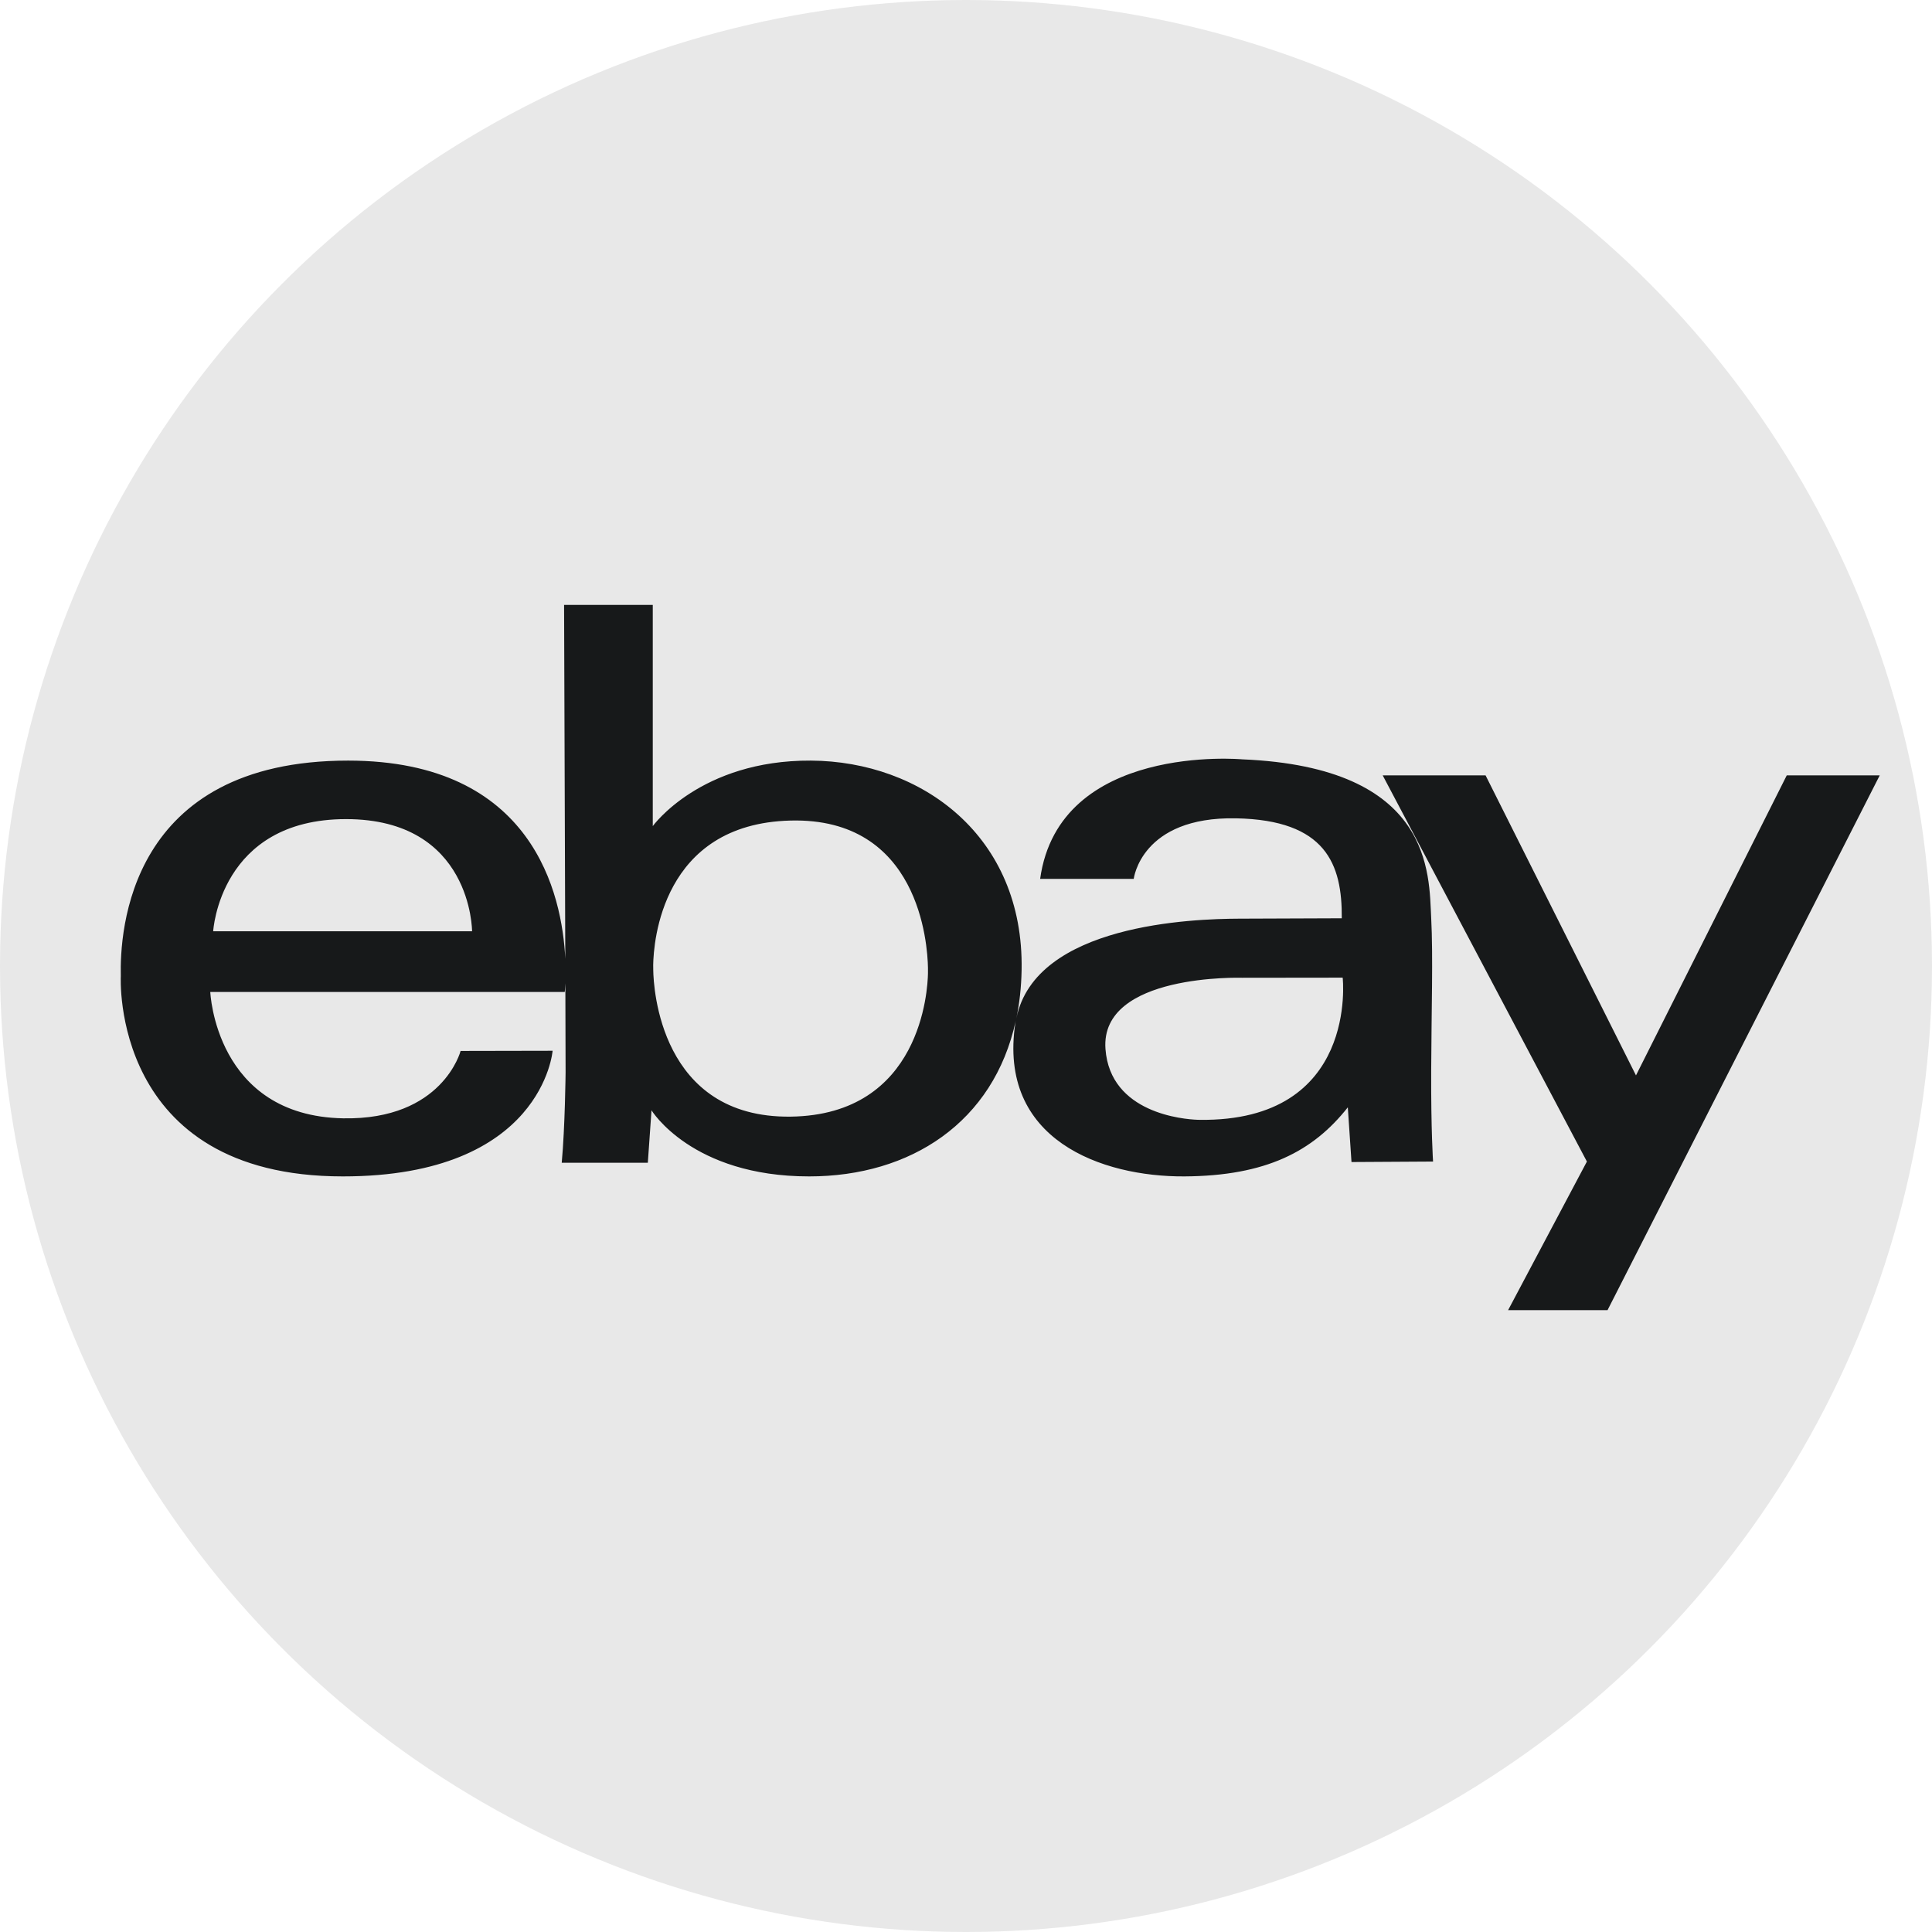 <?xml version="1.0" encoding="UTF-8"?>
<svg width="32px" height="32px" viewBox="0 0 32 32" version="1.1" xmlns="http://www.w3.org/2000/svg" xmlns:xlink="http://www.w3.org/1999/xlink">
    <!-- Generator: Sketch 61 (89581) - https://sketch.com -->
    <title>icons/ebay-icon-mono</title>
    <desc>Created with Sketch.</desc>
    <g id="icons/ebay-icon-mono" stroke="none" stroke-width="1" fill="none" fill-rule="evenodd">
        <circle id="Oval" fill="#17191A" opacity="0.1" cx="16" cy="16" r="16"></circle>
        <g id="ebay_logo" transform="translate(2, 10)" fill="#17191A">
            <path d="M22.606,2.843 L25.097,7.812 L27.594,2.843 L29.134,2.843 L24.626,11.7 L22.979,11.7 L24.284,9.239 L20.902,2.843 L22.606,2.843 Z M8.812,0.019 L8.812,3.683 C8.812,3.683 9.6,2.588 11.431,2.598 C13.263,2.608 14.962,3.846 14.921,6.067 C14.916,6.351 14.886,6.618 14.834,6.868 C15.151,5.302 17.767,5.219 18.522,5.216 C18.868,5.214 19.775,5.211 20.104,5.21 L20.224,5.21 C20.232,4.312 19.961,3.582 18.472,3.554 C16.899,3.524 16.778,4.557 16.778,4.557 L16.778,4.557 L15.228,4.557 C15.542,2.301 18.574,2.577 18.574,2.577 C21.736,2.708 21.667,4.473 21.705,5.204 C21.738,5.835 21.709,6.73 21.705,7.731 C21.701,8.733 21.736,9.239 21.736,9.239 L21.736,9.239 L20.385,9.247 L20.324,8.341 C19.748,9.07 18.973,9.477 17.615,9.485 C16.256,9.492 14.52,8.885 14.818,6.94 C14.82,6.929 14.822,6.918 14.824,6.908 C14.458,8.589 13.083,9.485 11.401,9.485 C9.457,9.485 8.791,8.39 8.791,8.39 L8.791,8.39 L8.73,9.259 L7.304,9.259 C7.359,8.663 7.368,7.762 7.368,7.762 L7.368,7.762 L7.364,6.287 C7.36,6.378 7.354,6.43 7.354,6.43 L7.354,6.43 L1.483,6.43 C1.483,6.43 1.565,8.483 3.684,8.523 C5.333,8.553 5.629,7.407 5.629,7.407 L5.629,7.407 L7.153,7.404 C7.153,7.404 6.99,9.485 3.678,9.485 C-0.177,9.485 0.001,6.169 0.001,6.169 C-0.017,5.433 0.124,2.597 3.767,2.598 C6.837,2.599 7.311,4.82 7.363,5.88 L7.343,0.019 L8.812,0.019 Z M20.239,6.193 L18.574,6.195 C18.574,6.195 16.218,6.119 16.31,7.374 C16.388,8.443 17.612,8.539 17.833,8.547 L17.868,8.548 C20.508,8.583 20.239,6.193 20.239,6.193 L20.239,6.193 Z M11.091,3.591 C8.956,3.646 8.825,5.614 8.819,5.982 L8.82,6.071 C8.824,6.351 8.931,8.522 11.095,8.495 C13.259,8.467 13.366,6.389 13.37,6.121 L13.37,6.029 C13.363,5.635 13.226,3.535 11.091,3.591 Z M3.731,3.567 C1.636,3.568 1.531,5.425 1.531,5.425 L1.531,5.425 L5.819,5.425 C5.819,5.425 5.819,3.567 3.731,3.567 Z" id="Combined-Shape"></path>
        </g>
    </g>
</svg>